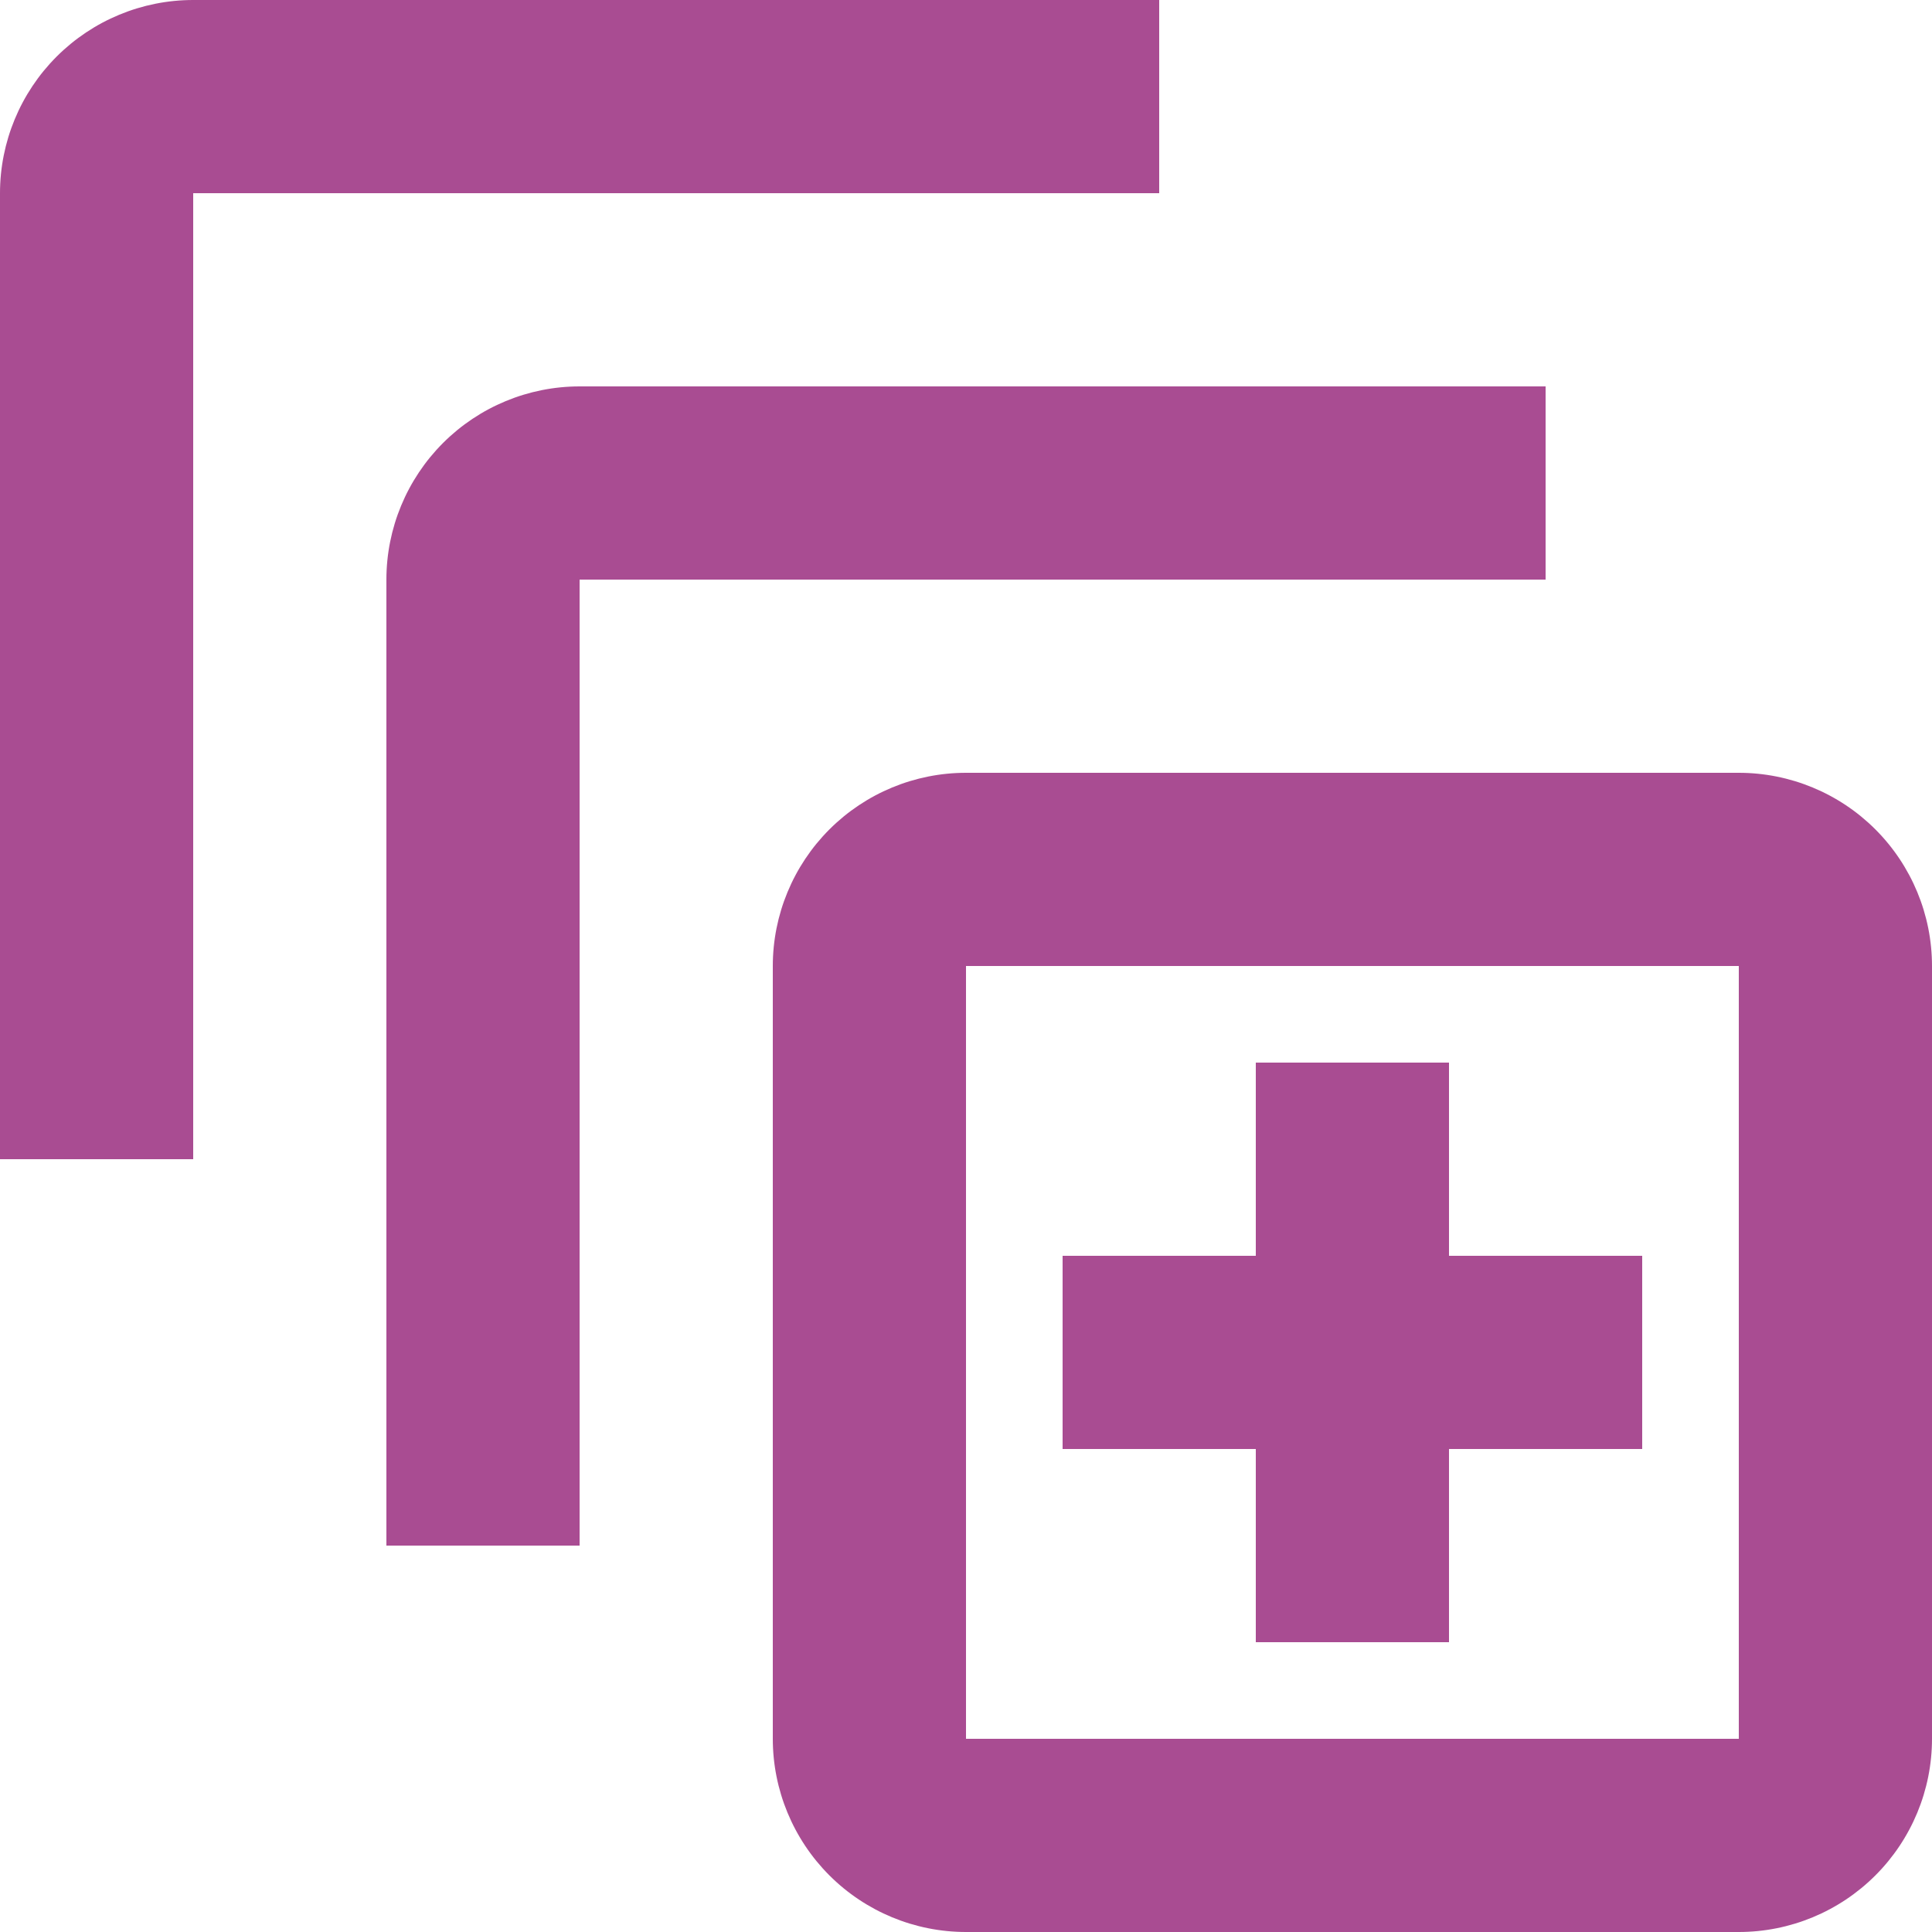 <svg width="20" height="20" viewBox="0 0 20 20" fill="none" xmlns="http://www.w3.org/2000/svg">
<path d="M2 0C1.47 0 0.961 0.211 0.586 0.586C0.211 0.961 0 1.47 0 2V12H2V2H12V0H2ZM6 4C5.47 4 4.961 4.211 4.586 4.586C4.211 4.961 4 5.47 4 6V16H6V6H16V4H6ZM18 10V18H10V10H18ZM18 8H10C9.47 8 8.961 8.211 8.586 8.586C8.211 8.961 8 9.47 8 10V18C8 18.53 8.211 19.039 8.586 19.414C8.961 19.789 9.47 20 10 20H18C18.53 20 19.039 19.789 19.414 19.414C19.789 19.039 20 18.53 20 18V10C20 9.47 19.789 8.961 19.414 8.586C19.039 8.211 18.53 8 18 8ZM17 15H15V17H13V15H11V13H13V11H15V13H17V15Z" fill="#A94C92"/>
</svg>
